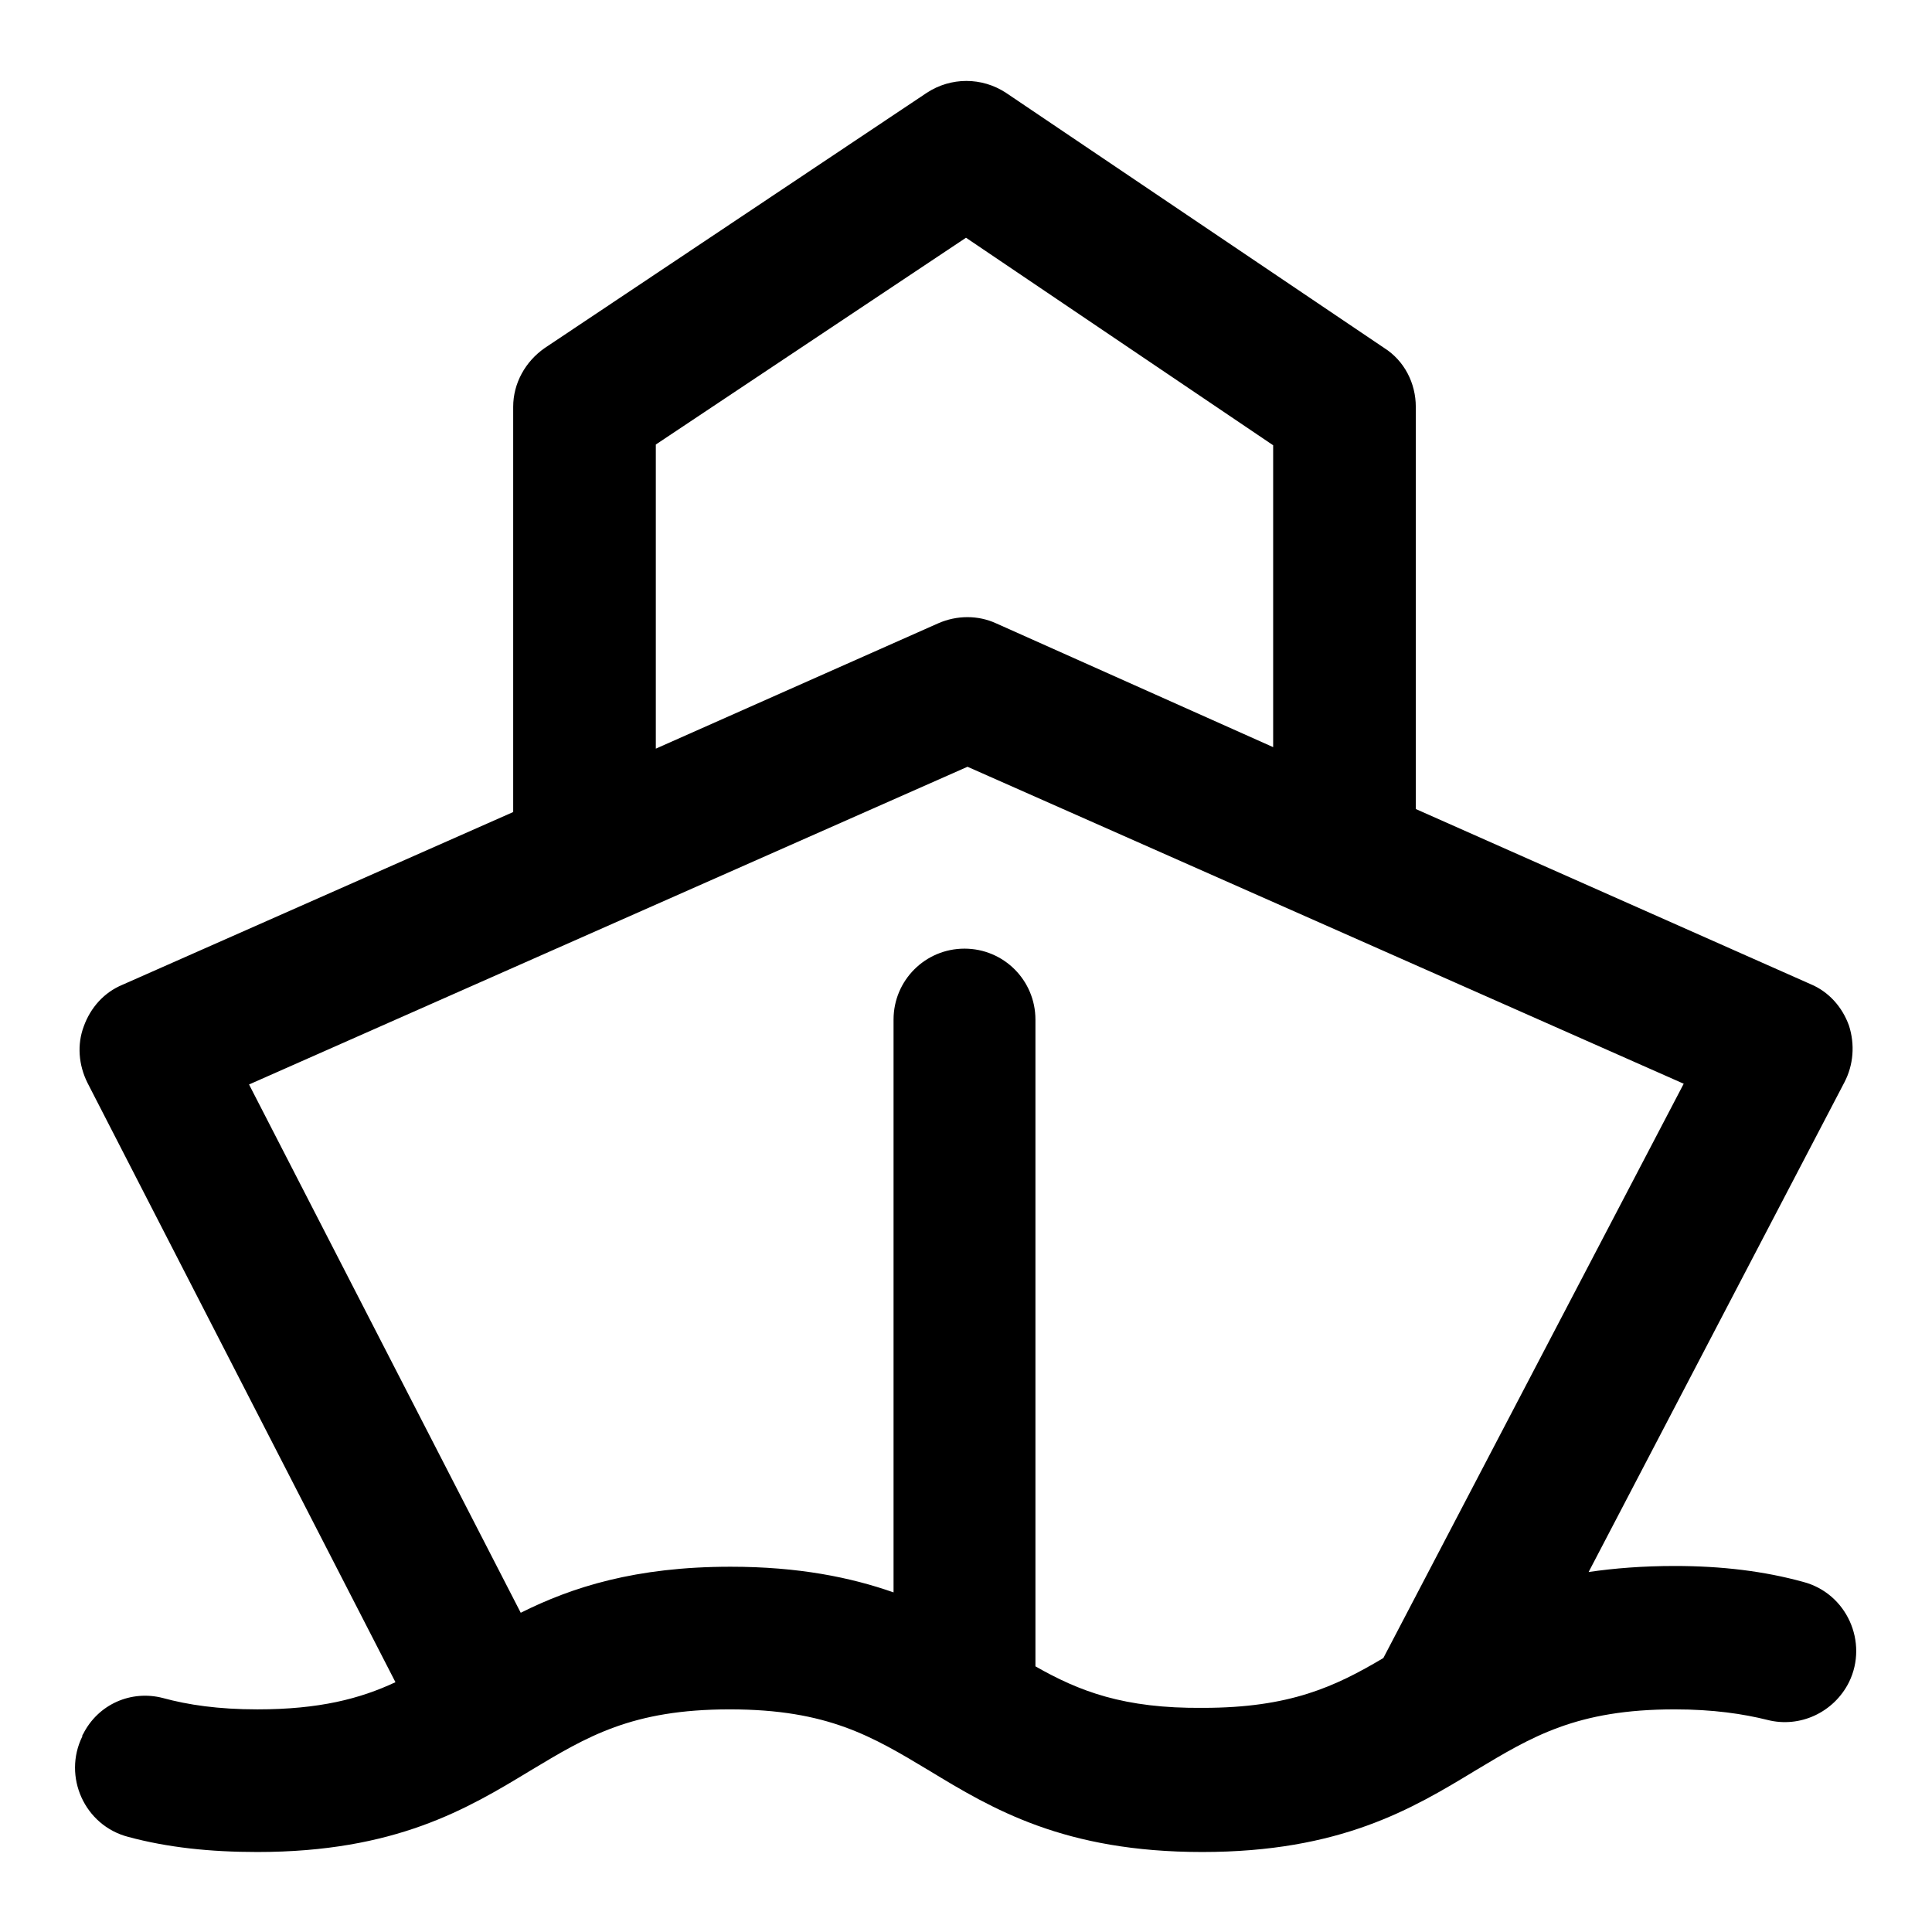 <?xml version="1.0" encoding="utf-8"?>
<!-- Svg Vector Icons : http://www.onlinewebfonts.com/icon -->
<!DOCTYPE svg PUBLIC "-//W3C//DTD SVG 1.1//EN" "http://www.w3.org/Graphics/SVG/1.1/DTD/svg11.dtd">
<svg version="1.1" xmlns="http://www.w3.org/2000/svg" xmlns:xlink="http://www.w3.org/1999/xlink" x="0px" y="0px" viewBox="0 0 256 256" enable-background="new 0 0 256 256" xml:space="preserve">
<g> <path fill="#000000" d="M221.9,207.5c-4.2,0-8,0.3-11.4,0.8l33.9-64.9c1.2-2.3,1.4-5,0.6-7.5c-0.9-2.5-2.7-4.5-5.1-5.5l-52.3-23.2 V53.9c0-3.1-1.5-6.1-4.2-7.8l-50.1-33.8c-3.2-2.1-7.3-2.1-10.5,0L72.2,46.1c-2.6,1.8-4.2,4.7-4.2,7.8v53.7l-51.8,22.9 c-2.4,1-4.2,3-5.1,5.5c-0.9,2.4-0.7,5.1,0.5,7.5l40.8,79.4c-4.7,2.2-10.1,3.6-18.3,3.6c-5.2,0-9.2-0.6-12.5-1.5 c-4.2-1.1-8.6,0.8-10.6,4.8c-0.1,0.1-0.1,0.2-0.1,0.3c-2.6,5.3,0.3,11.8,6.1,13.3c5.2,1.4,10.8,2,17.1,2c18.3,0,27.8-5.7,36.2-10.8 c7.5-4.5,13.4-8.1,26.4-8.1c13,0,18.9,3.6,26.4,8.1c8.4,5.1,17.9,10.8,36.2,10.8c18.3,0,27.8-5.7,36.2-10.8 c7.5-4.5,13.4-8.1,26.4-8.1c5.1,0,9.1,0.6,12.3,1.4c4.3,1.1,8.8-1,10.8-5c2.6-5.3-0.3-11.8-6.1-13.3 C233.8,208.2,228.2,207.5,221.9,207.5z M86.9,58.9L128,31.5l40.7,27.5v40L132,82.6c-2.4-1.1-5.2-1.1-7.7,0L86.9,99.2V58.9z  M137.2,220.8v-85.7c0-5.2-4.2-9.4-9.4-9.4c-5.2,0-9.4,4.2-9.4,9.4V211c-5.7-2-12.6-3.4-21.6-3.4c-12.6,0-21,2.7-27.8,6.1L33,143.7 l95.2-42.1l94.9,42l-39.8,76.1c-6.4,3.8-12.4,6.6-23.9,6.6C148.9,226.4,143,224.1,137.2,220.8z"/></g>
</svg>
